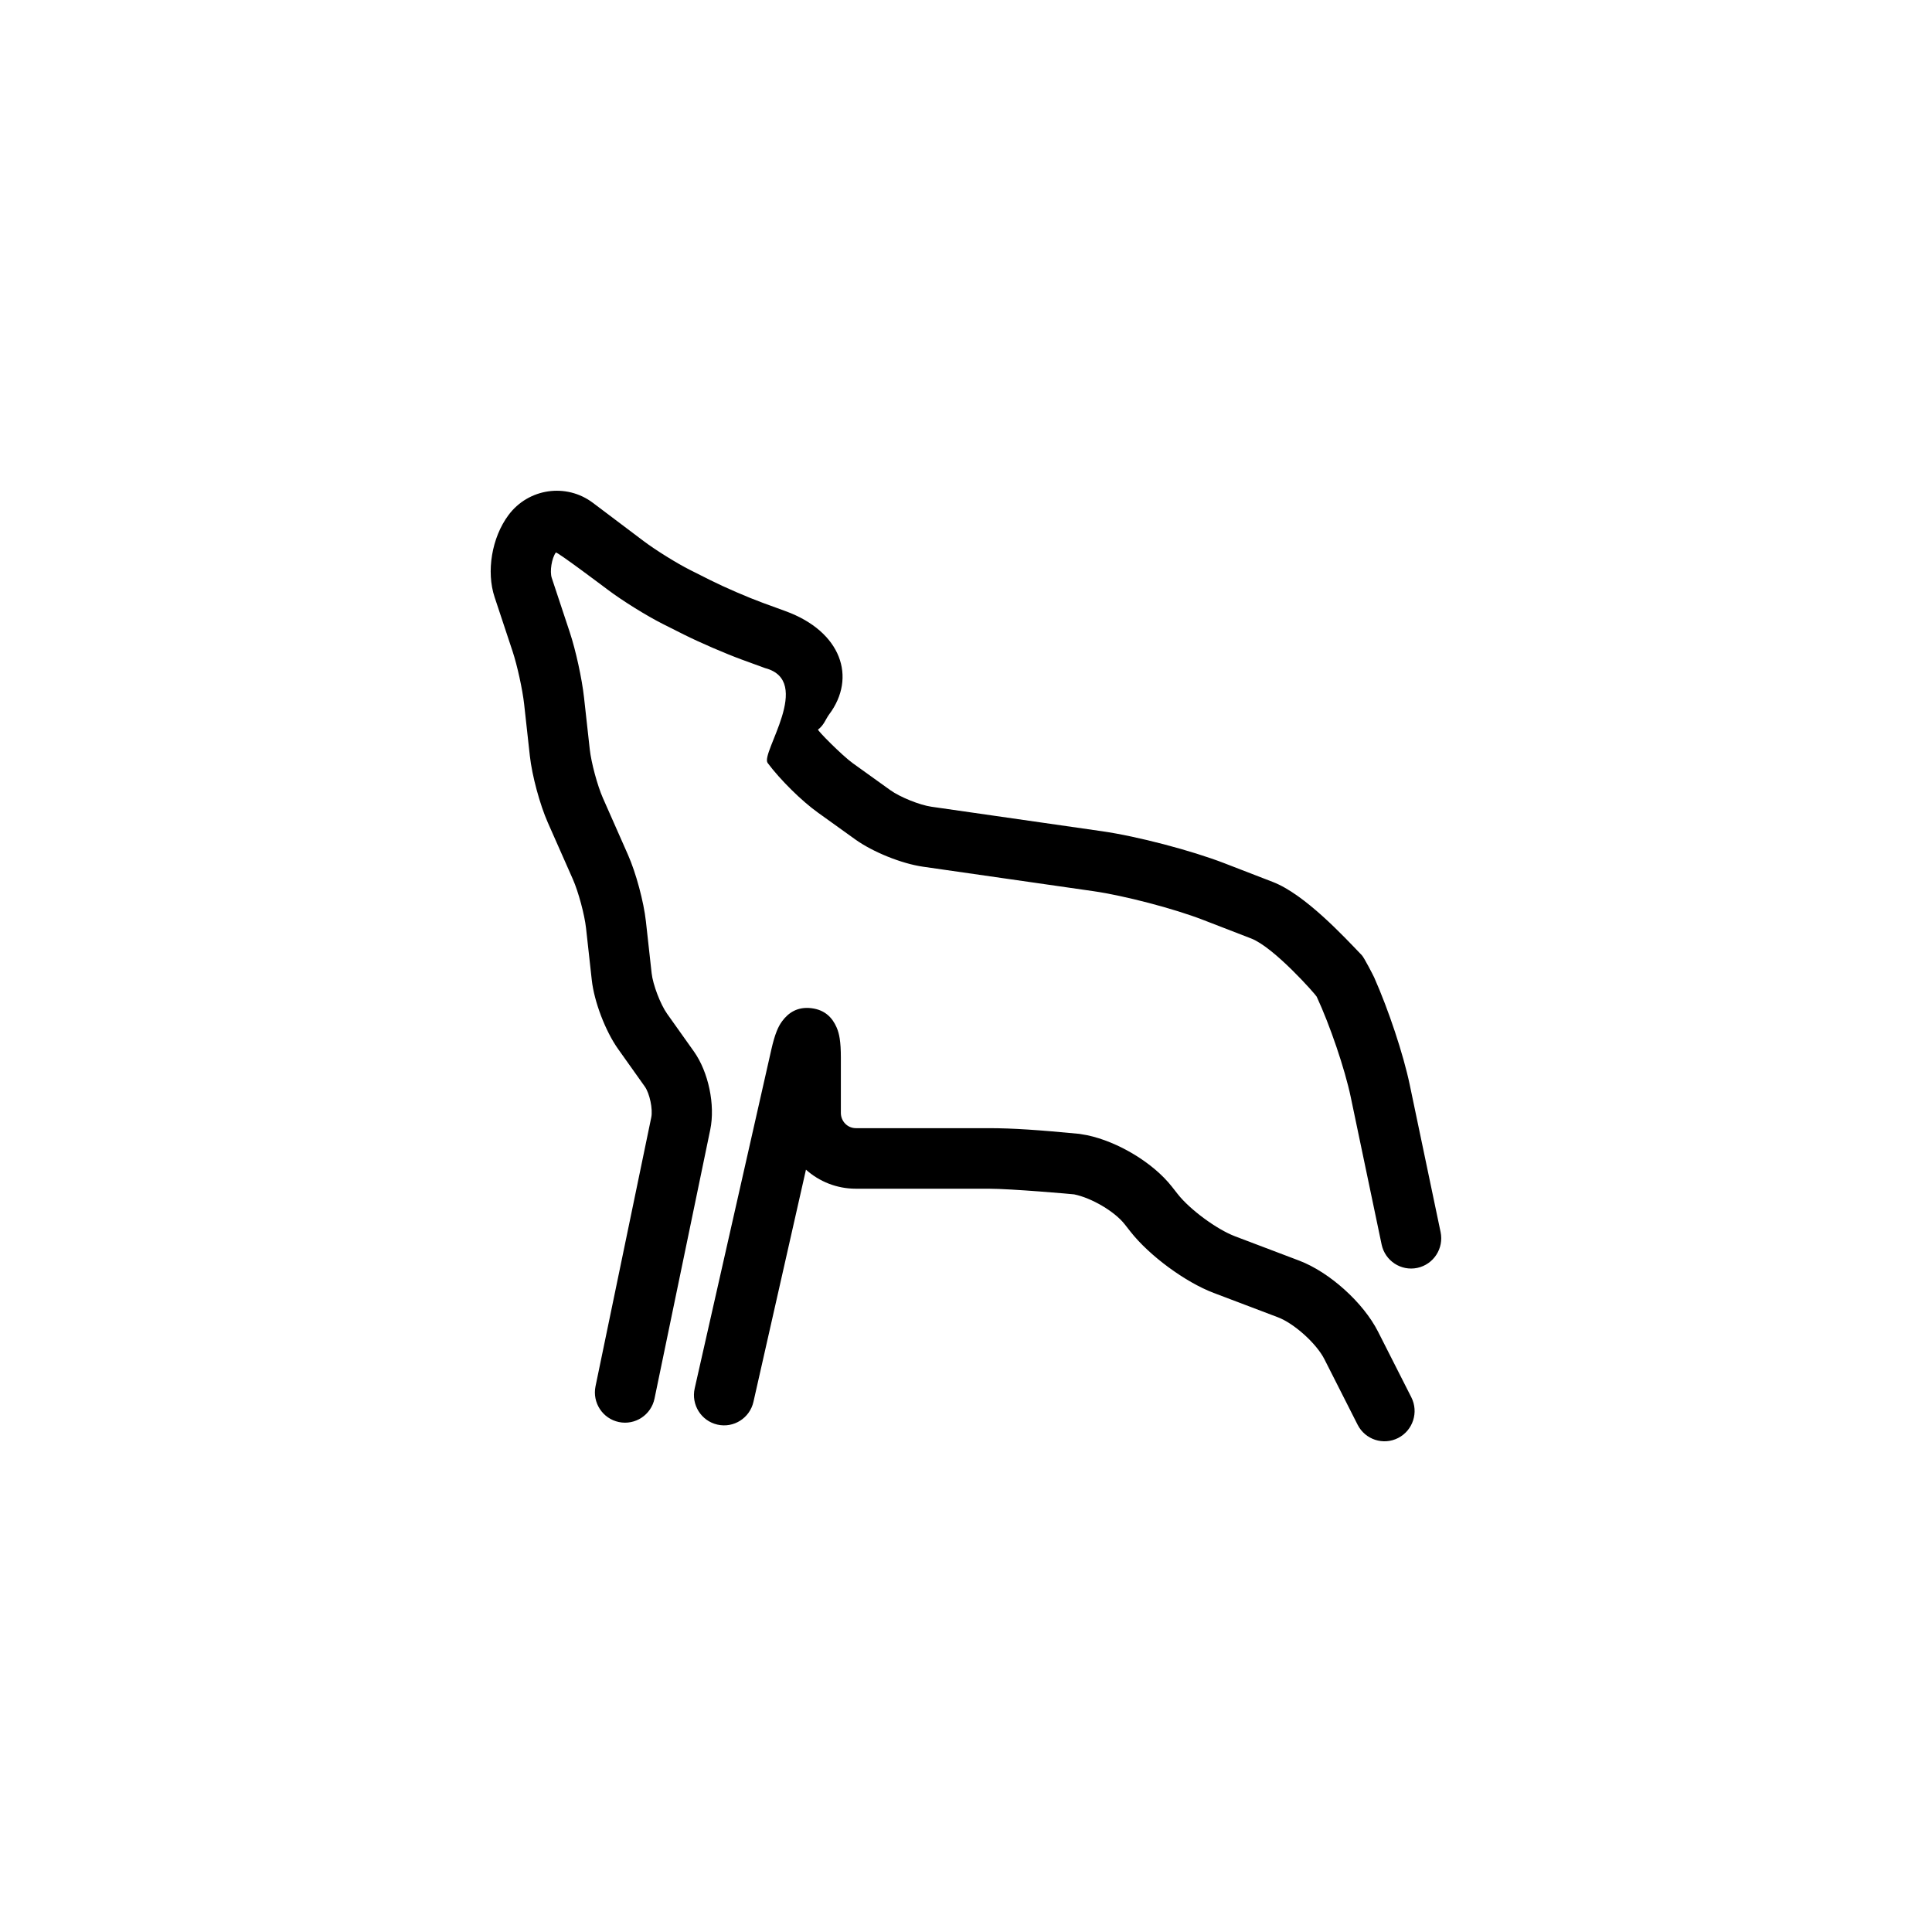 <?xml version="1.0" encoding="UTF-8"?>
<!-- The Best Svg Icon site in the world: iconSvg.co, Visit us! https://iconsvg.co -->
<svg fill="#000000" width="800px" height="800px" version="1.1" viewBox="144 144 512 512" xmlns="http://www.w3.org/2000/svg">
 <path d="m347.43 346.18c-1.938-2.594 12.262-21.75-0.68-25.129l-6.113-2.234c-4.43-1.621-11.223-4.559-15.426-6.668l-5.473-2.75c-4.367-2.195-10.797-6.195-14.711-9.145 0 0-13.477-10.152-13.723-9.828-1.09 1.465-1.656 5-1.082 6.734l4.773 14.391c1.582 4.769 3.227 12.289 3.773 17.25l1.523 13.77c0.395 3.562 2.027 9.625 3.484 12.918l6.633 15.008c2.125 4.801 4.188 12.453 4.762 17.664l1.523 13.77c0.336 3.016 2.32 8.23 4.098 10.73l7.09 9.977c3.875 5.449 5.703 14.184 4.344 20.734l-14.77 71.266c-0.898 4.34-5.129 7.121-9.445 6.219-4.316-0.902-7.086-5.152-6.188-9.492l14.773-71.266c0.445-2.164-0.426-6.328-1.707-8.133l-7.09-9.977c-3.359-4.727-6.34-12.543-6.973-18.285l-1.523-13.773c-0.395-3.57-2.027-9.621-3.484-12.918l-6.633-15.004c-2.125-4.801-4.188-12.465-4.766-17.664l-1.52-13.773c-0.426-3.836-1.828-10.246-3.055-13.945l-4.773-14.391c-2.231-6.727-0.777-15.758 3.691-21.746 5.293-7.098 15.309-8.555 22.367-3.231l13.473 10.156c3.152 2.375 8.766 5.863 12.273 7.629l5.473 2.75c3.656 1.836 9.887 4.531 13.742 5.941l6.113 2.234c14.777 5.398 18.867 17.566 11.523 27.363-0.914 1.227-1.387 2.883-2.934 4-0.27 0.199 6.43 6.934 9.215 8.934l9.926 7.125c2.57 1.848 7.797 3.957 10.914 4.402l45.188 6.488c9.328 1.34 23.648 5.086 32.457 8.492l12.816 4.953c8.508 3.289 18.863 14.496 23.609 19.438 0.594 0.617 3.059 5.426 3.25 5.852 3.789 8.539 7.719 20.297 9.422 28.426l8.18 39.055c0.91 4.34-1.852 8.594-6.168 9.508-4.312 0.91-8.547-1.863-9.457-6.199l-8.18-39.055c-1.562-7.473-5.551-19.164-9.027-26.625-0.246-0.527-11.266-13.062-17.359-15.418l-12.816-4.953c-7.688-2.973-20.844-6.414-28.988-7.586l-45.184-6.488c-5.652-0.809-13.289-3.891-17.934-7.227l-9.93-7.129c-4.273-3.066-9.922-8.617-13.301-13.145zm81.227 114.34c-0.238-0.051-16.641-1.5-22.699-1.5h-35.152c-5.074 0-9.703-1.906-13.219-5.047l-13.914 61.52c-0.977 4.32-5.254 7.027-9.555 6.043-4.301-0.98-6.992-5.281-6.016-9.602l20.309-89.793c0.445-1.969 0.902-3.562 1.414-4.836 0.391-0.98 0.828-1.84 1.449-2.676 1.668-2.262 4.086-3.891 7.75-3.449 3.629 0.438 5.582 2.551 6.691 5.109 0.414 0.949 0.648 1.883 0.812 2.918 0.215 1.355 0.309 3.016 0.309 5.039v14.68c0 2.246 1.781 4.047 3.969 4.047h35.152c6.562 0 13.453 0.496 24.055 1.508 0.086 0.012 1.66 0.266 2.09 0.359 8.188 1.723 17.5 7.309 22.473 13.648l1.535 1.957c3.215 4.094 10.336 9.344 15.16 11.176l17.02 6.453c8.031 3.047 17 11.121 20.898 18.812l8.824 17.402c2.004 3.949 0.441 8.781-3.488 10.793-3.926 2.012-8.734 0.441-10.738-3.504l-8.82-17.402c-2.098-4.133-8.004-9.453-12.312-11.086l-17.02-6.453c-7.543-2.863-17.051-9.871-22.059-16.254l-1.535-1.957c-2.644-3.367-8.746-6.965-13.383-7.906z"/>
</svg>